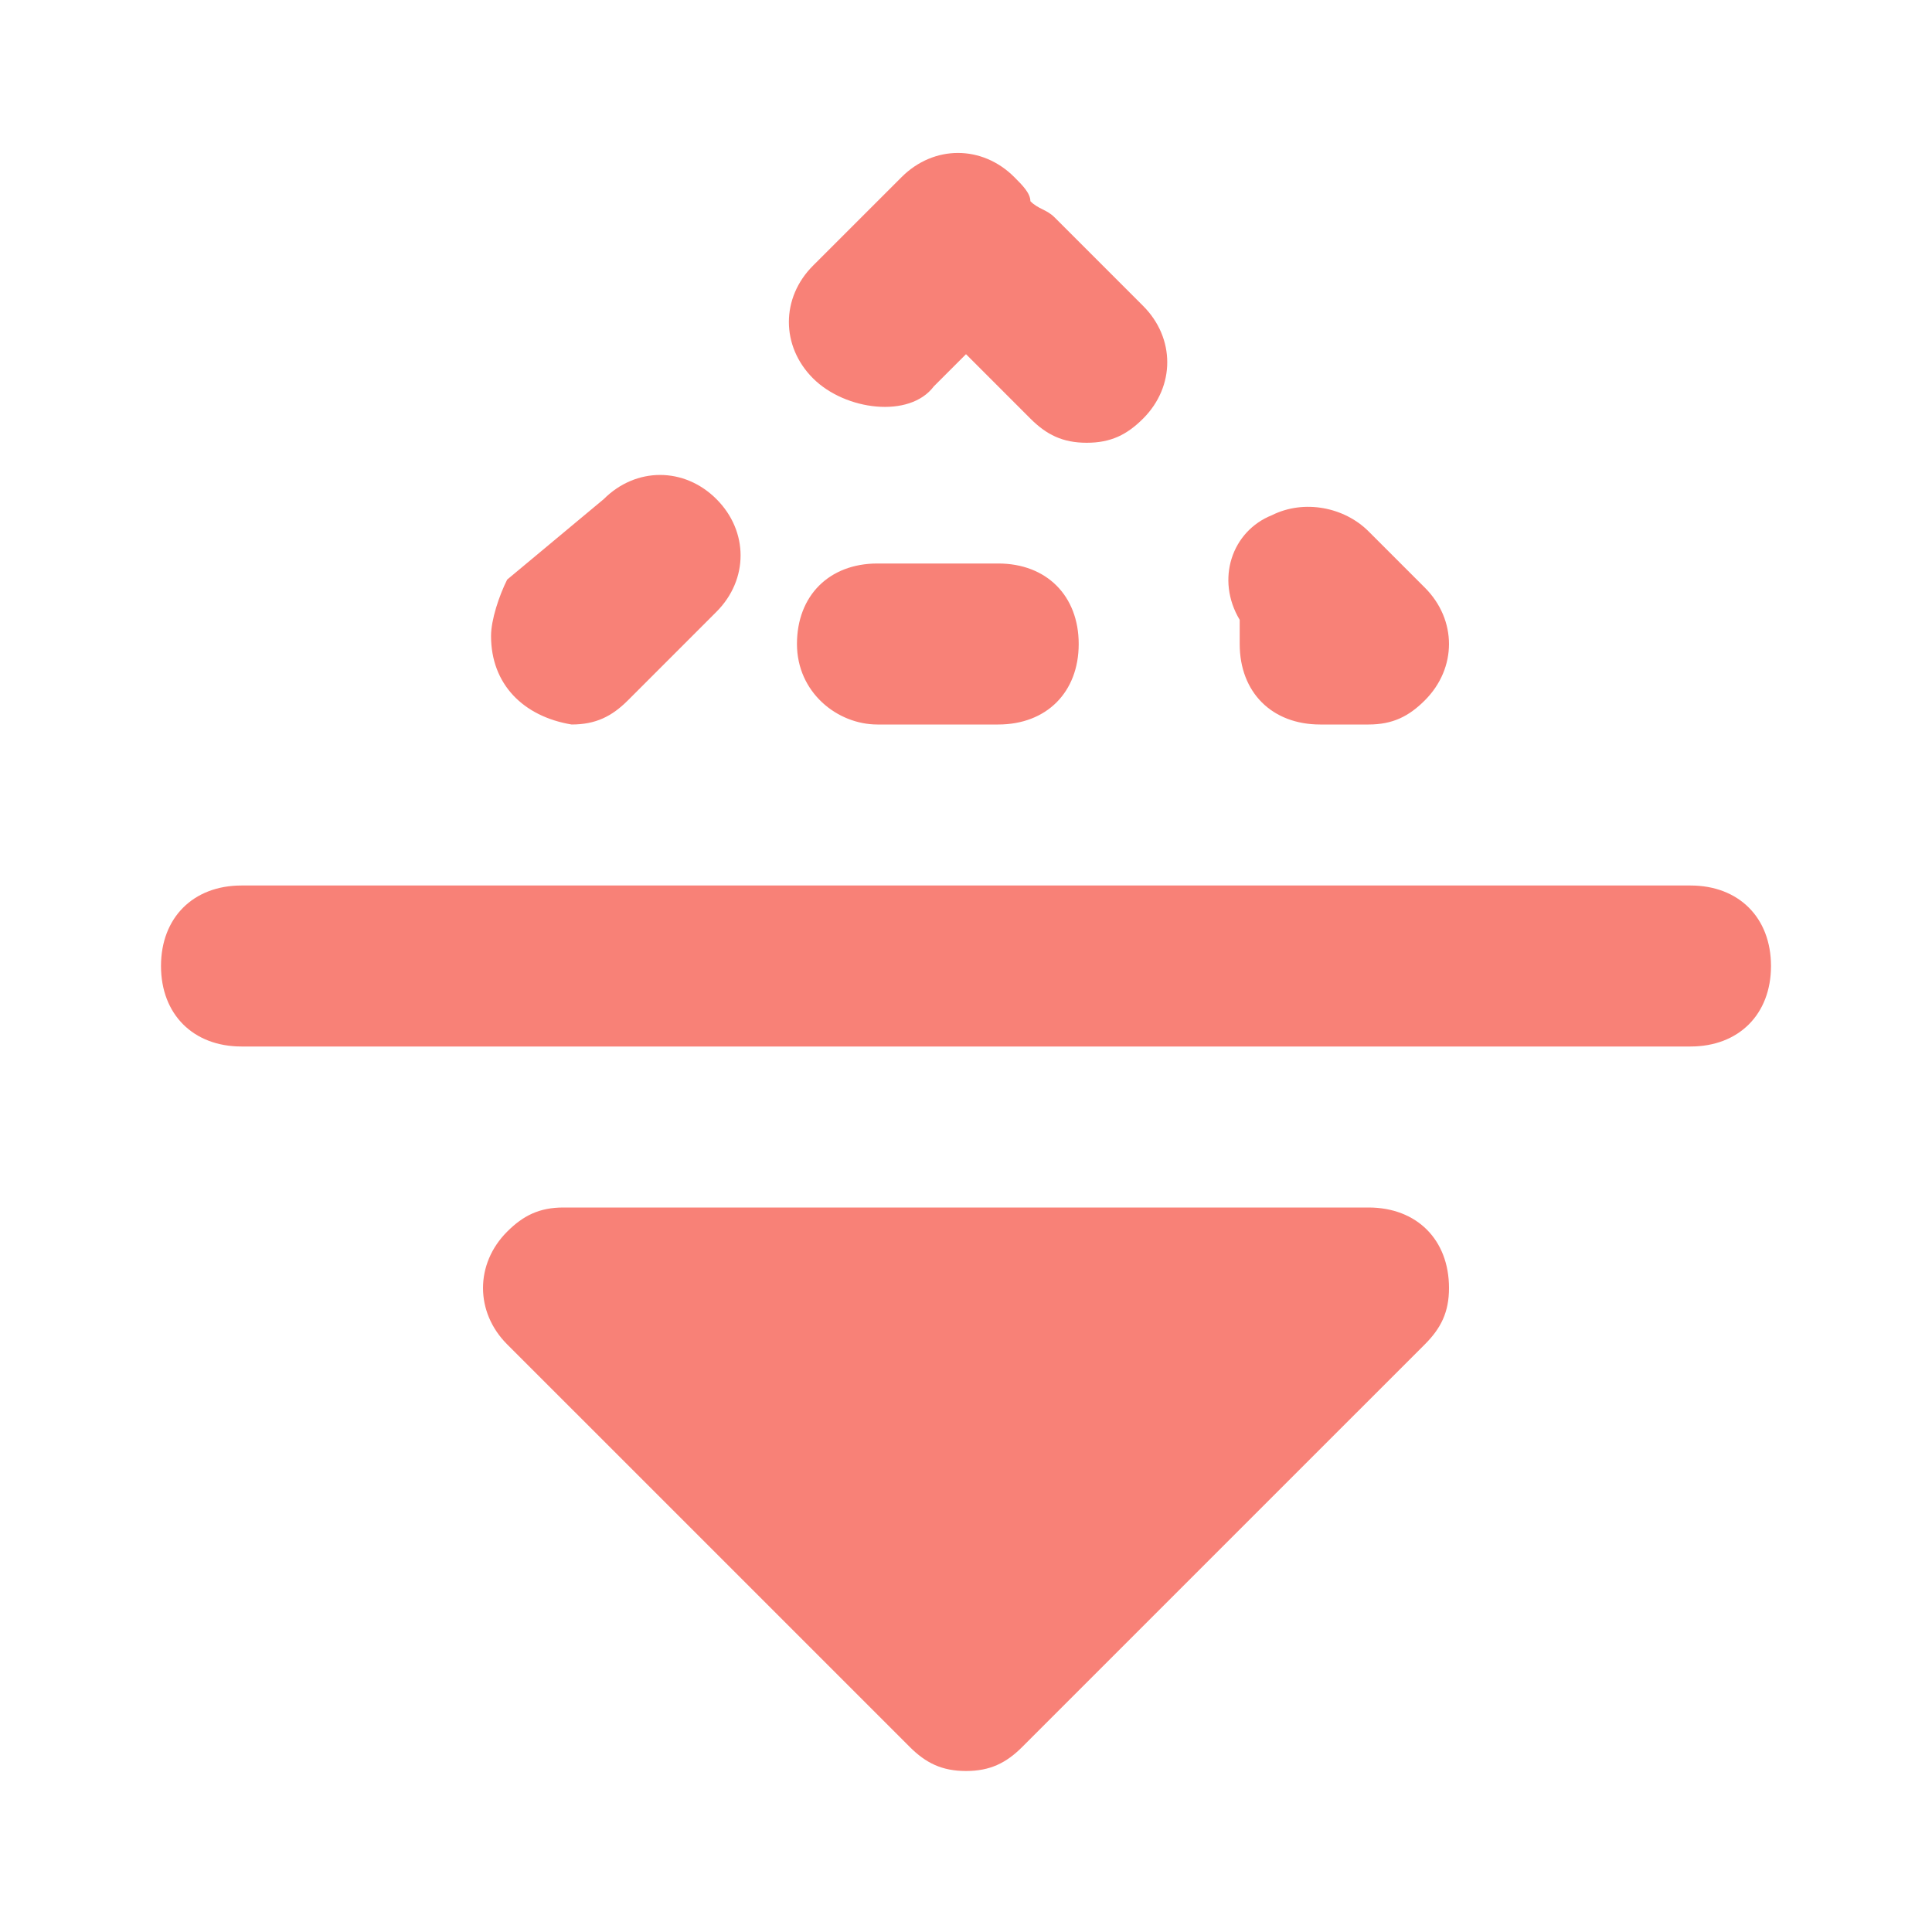 <svg width="75" height="75" viewBox="0 0 75 75" fill="none" xmlns="http://www.w3.org/2000/svg">
<path d="M65.625 34.375H9.375C7.5 34.375 6.25 35.625 6.25 37.5C6.25 39.375 7.5 40.625 9.375 40.625H65.625C67.5 40.625 68.75 39.375 68.75 37.5C68.75 35.625 67.5 34.375 65.625 34.375ZM53.125 46.875H21.875C20.938 46.875 20.312 47.188 19.688 47.812C18.438 49.062 18.438 50.938 19.688 52.188L35.312 67.812C35.938 68.438 36.562 68.75 37.5 68.75C38.438 68.75 39.062 68.438 39.688 67.812L55.312 52.188C55.938 51.562 56.25 50.938 56.25 50C56.25 48.125 55 46.875 53.125 46.875ZM48.125 25C48.125 26.875 49.375 28.125 51.25 28.125H53.125C54.062 28.125 54.688 27.812 55.312 27.188C56.562 25.938 56.562 24.062 55.312 22.812L53.125 20.625C52.188 19.688 50.625 19.375 49.375 20C47.812 20.625 47.188 22.5 48.125 24.062C48.125 24.688 48.125 24.688 48.125 25ZM36.25 15L37.5 13.75L40 16.25C40.625 16.875 41.25 17.188 42.188 17.188C43.125 17.188 43.75 16.875 44.375 16.25C45.625 15 45.625 13.125 44.375 11.875L40.938 8.438C40.625 8.125 40.312 8.125 40 7.812C40 7.5 39.688 7.188 39.375 6.875C38.125 5.625 36.25 5.625 35 6.875L31.562 10.312C30.312 11.562 30.312 13.438 31.562 14.688C32.812 15.938 35.312 16.25 36.25 15ZM22.188 28.125C23.125 28.125 23.75 27.812 24.375 27.188L27.812 23.75C29.062 22.5 29.062 20.625 27.812 19.375C26.562 18.125 24.688 18.125 23.438 19.375L19.688 22.5C19.375 23.125 19.062 24.062 19.062 24.688C19.062 26.562 20.312 27.812 22.188 28.125ZM34.062 28.125H38.75C40.625 28.125 41.875 26.875 41.875 25C41.875 23.125 40.625 21.875 38.75 21.875H34.062C32.188 21.875 30.938 23.125 30.938 25C30.938 26.875 32.5 28.125 34.062 28.125Z" fill="#F88177"/>
</svg>
